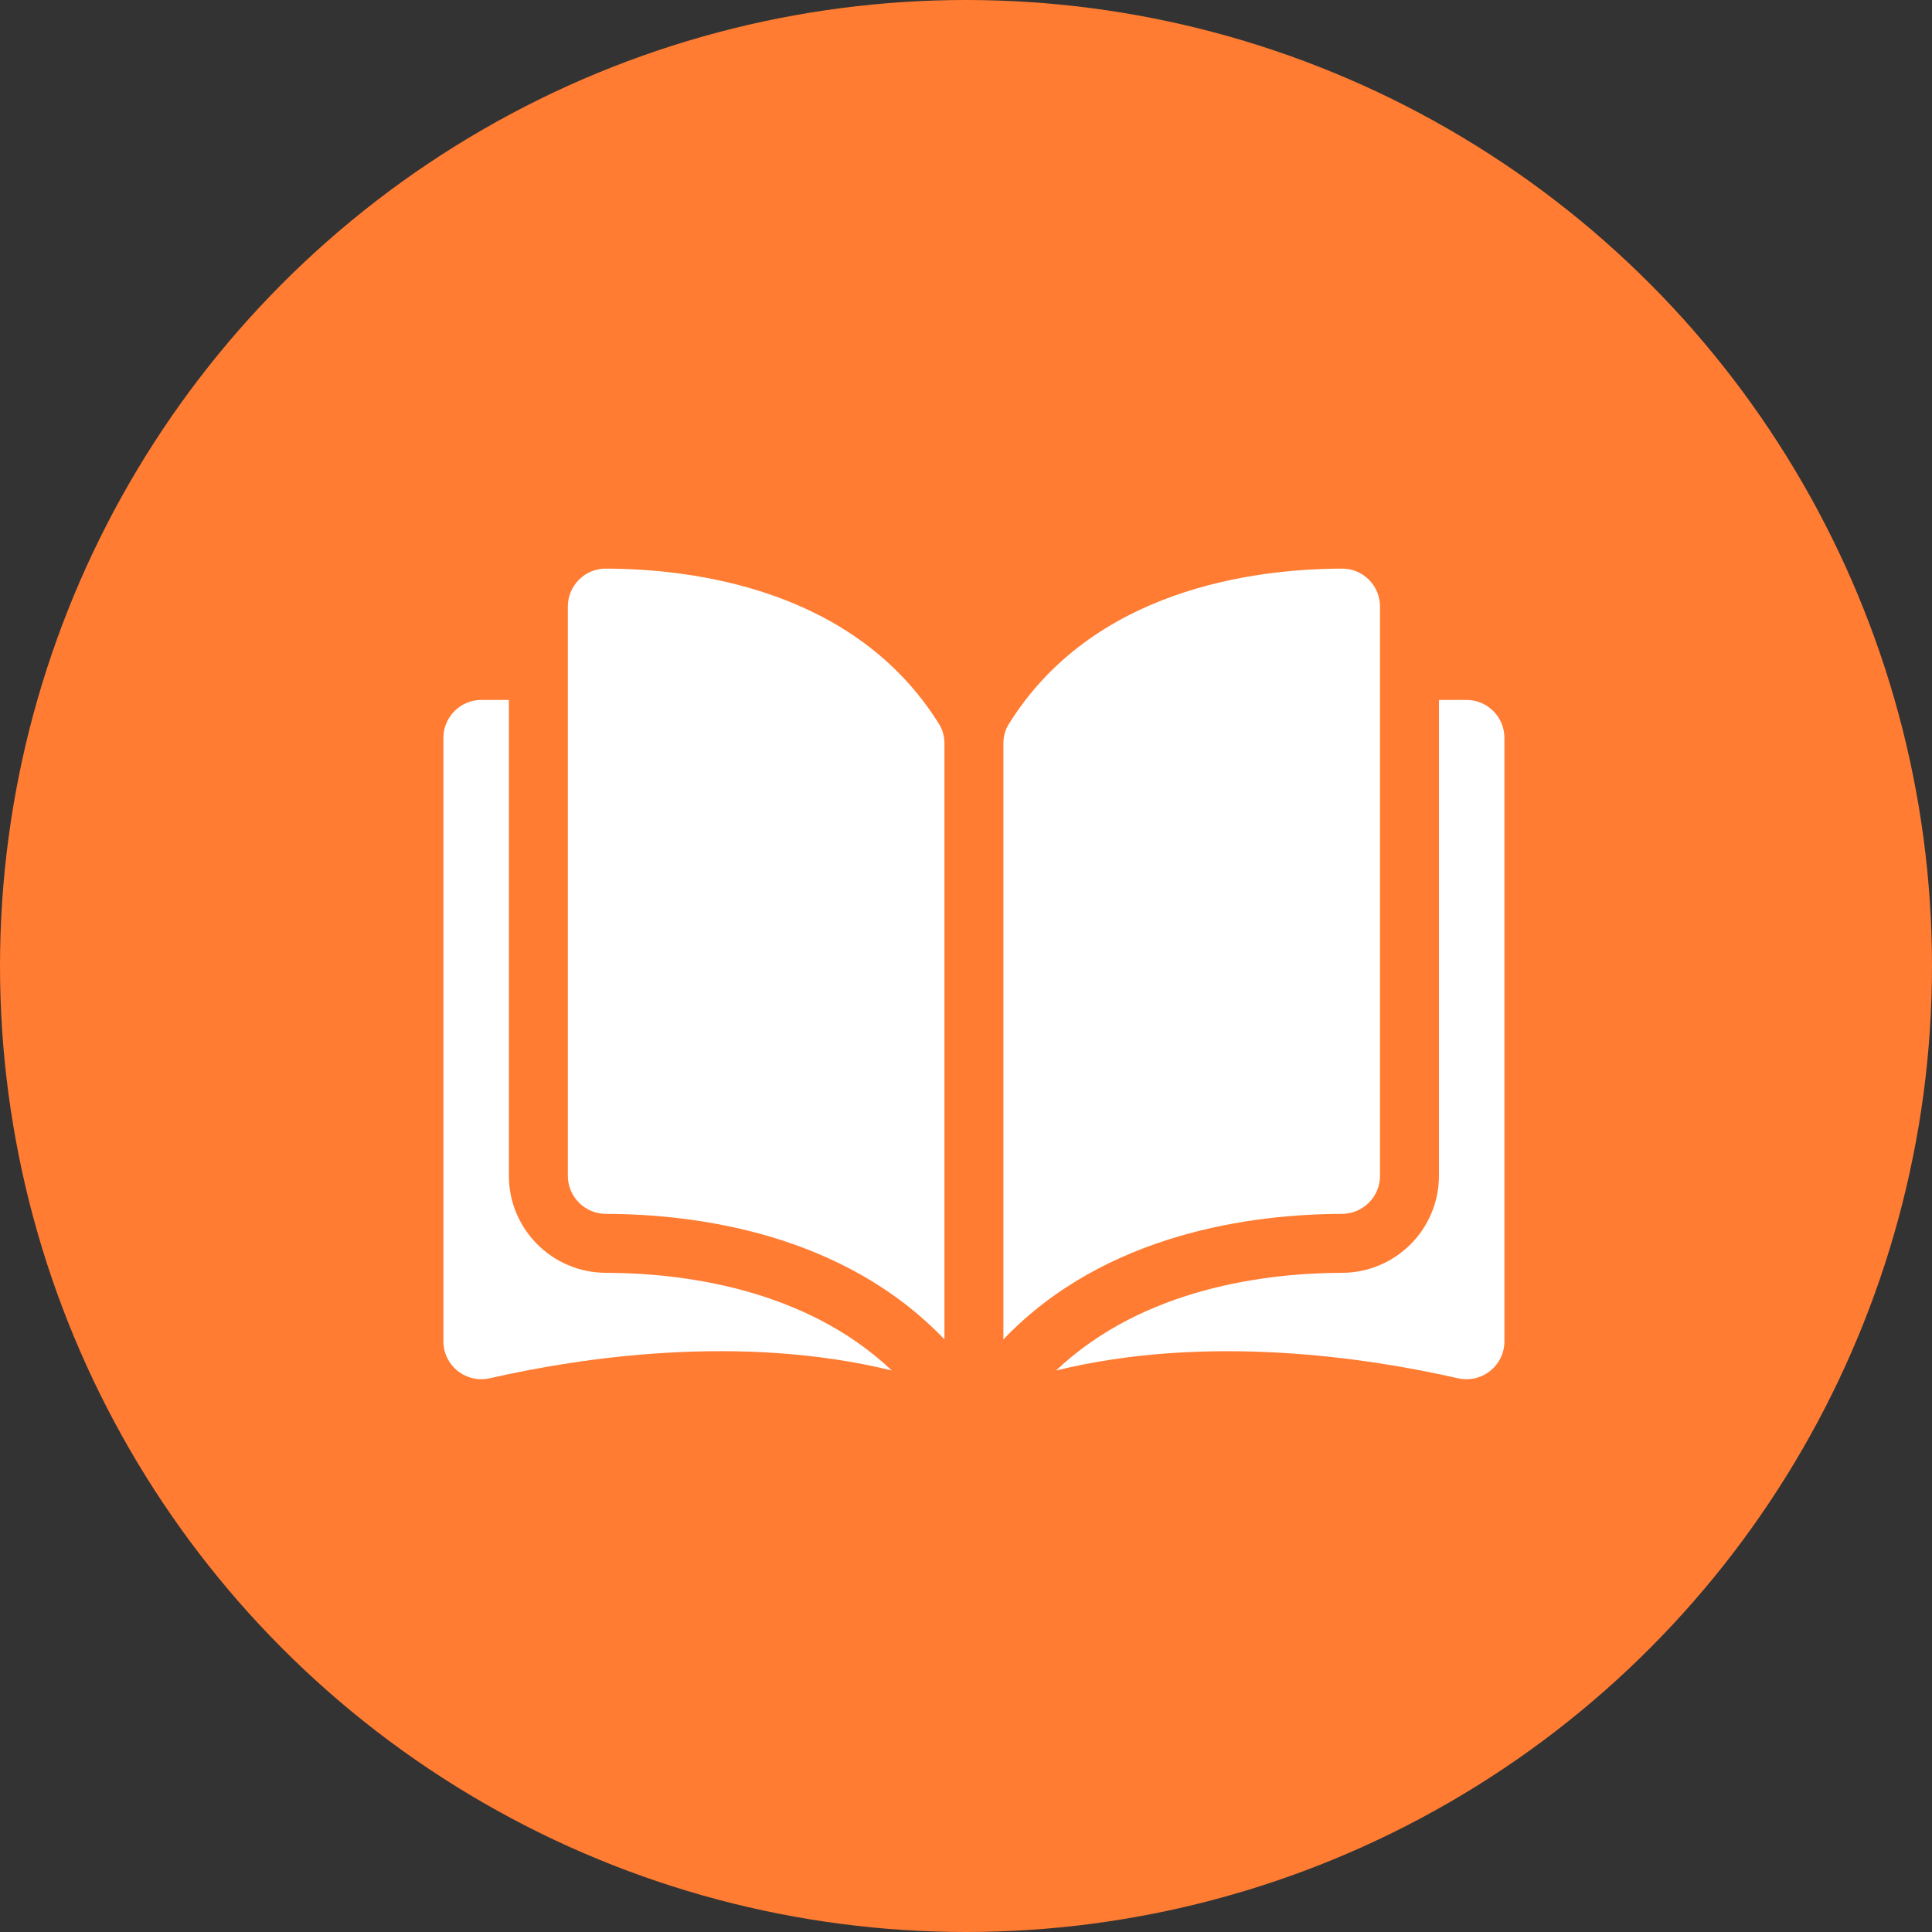<?xml version="1.0" encoding="UTF-8"?>
<svg xmlns="http://www.w3.org/2000/svg" width="64" height="64" viewBox="0 0 64 64" fill="none">
  <rect x="0" y="0" width="64" height="64" fill="#333333" stroke="none"/>
  <circle cx="32" cy="32" r="32" fill="#FF7C32"></circle>
  <g clip-path="url(#clip0_1240_680)">
    <path d="M20.065 18.836C20.064 18.836 20.063 18.836 20.062 18.836C19.73 18.836 19.417 18.966 19.181 19.201C18.942 19.439 18.811 19.756 18.811 20.094V38.953C18.811 39.645 19.376 40.209 20.07 40.211C22.998 40.218 27.902 40.828 31.286 44.369V24.632C31.286 24.397 31.226 24.177 31.113 23.995C28.336 19.523 22.999 18.843 20.065 18.836Z" fill="white"></path>
    <path d="M45.714 38.954V20.094C45.714 19.756 45.583 19.439 45.344 19.201C45.108 18.966 44.795 18.836 44.463 18.836C44.462 18.836 44.461 18.836 44.46 18.836C41.526 18.843 36.189 19.523 33.412 23.995C33.299 24.177 33.239 24.398 33.239 24.632V44.369C36.622 40.828 41.527 40.218 44.455 40.211C45.149 40.209 45.714 39.645 45.714 38.954Z" fill="white"></path>
    <path d="M48.579 23.186H47.667V38.954C47.667 40.719 46.228 42.159 44.459 42.164C41.976 42.169 37.882 42.655 34.982 45.4C39.997 44.172 45.284 44.97 48.297 45.657C48.673 45.742 49.062 45.654 49.363 45.413C49.664 45.174 49.836 44.816 49.836 44.431V24.443C49.836 23.75 49.272 23.186 48.579 23.186Z" fill="white"></path>
    <path d="M16.858 38.954V23.186H15.946C15.253 23.186 14.688 23.75 14.688 24.443V44.431C14.688 44.815 14.861 45.173 15.161 45.413C15.462 45.653 15.851 45.742 16.228 45.656C19.241 44.969 24.527 44.171 29.542 45.399C26.643 42.655 22.548 42.169 20.065 42.163C18.297 42.159 16.858 40.719 16.858 38.954Z" fill="white"></path>
  </g>
  <defs>
    <clipPath id="clip0_1240_680">
      <rect width="35.148" height="35.148" fill="white" transform="translate(14.688 14.688)"></rect>
    </clipPath>
  </defs>
</svg>
